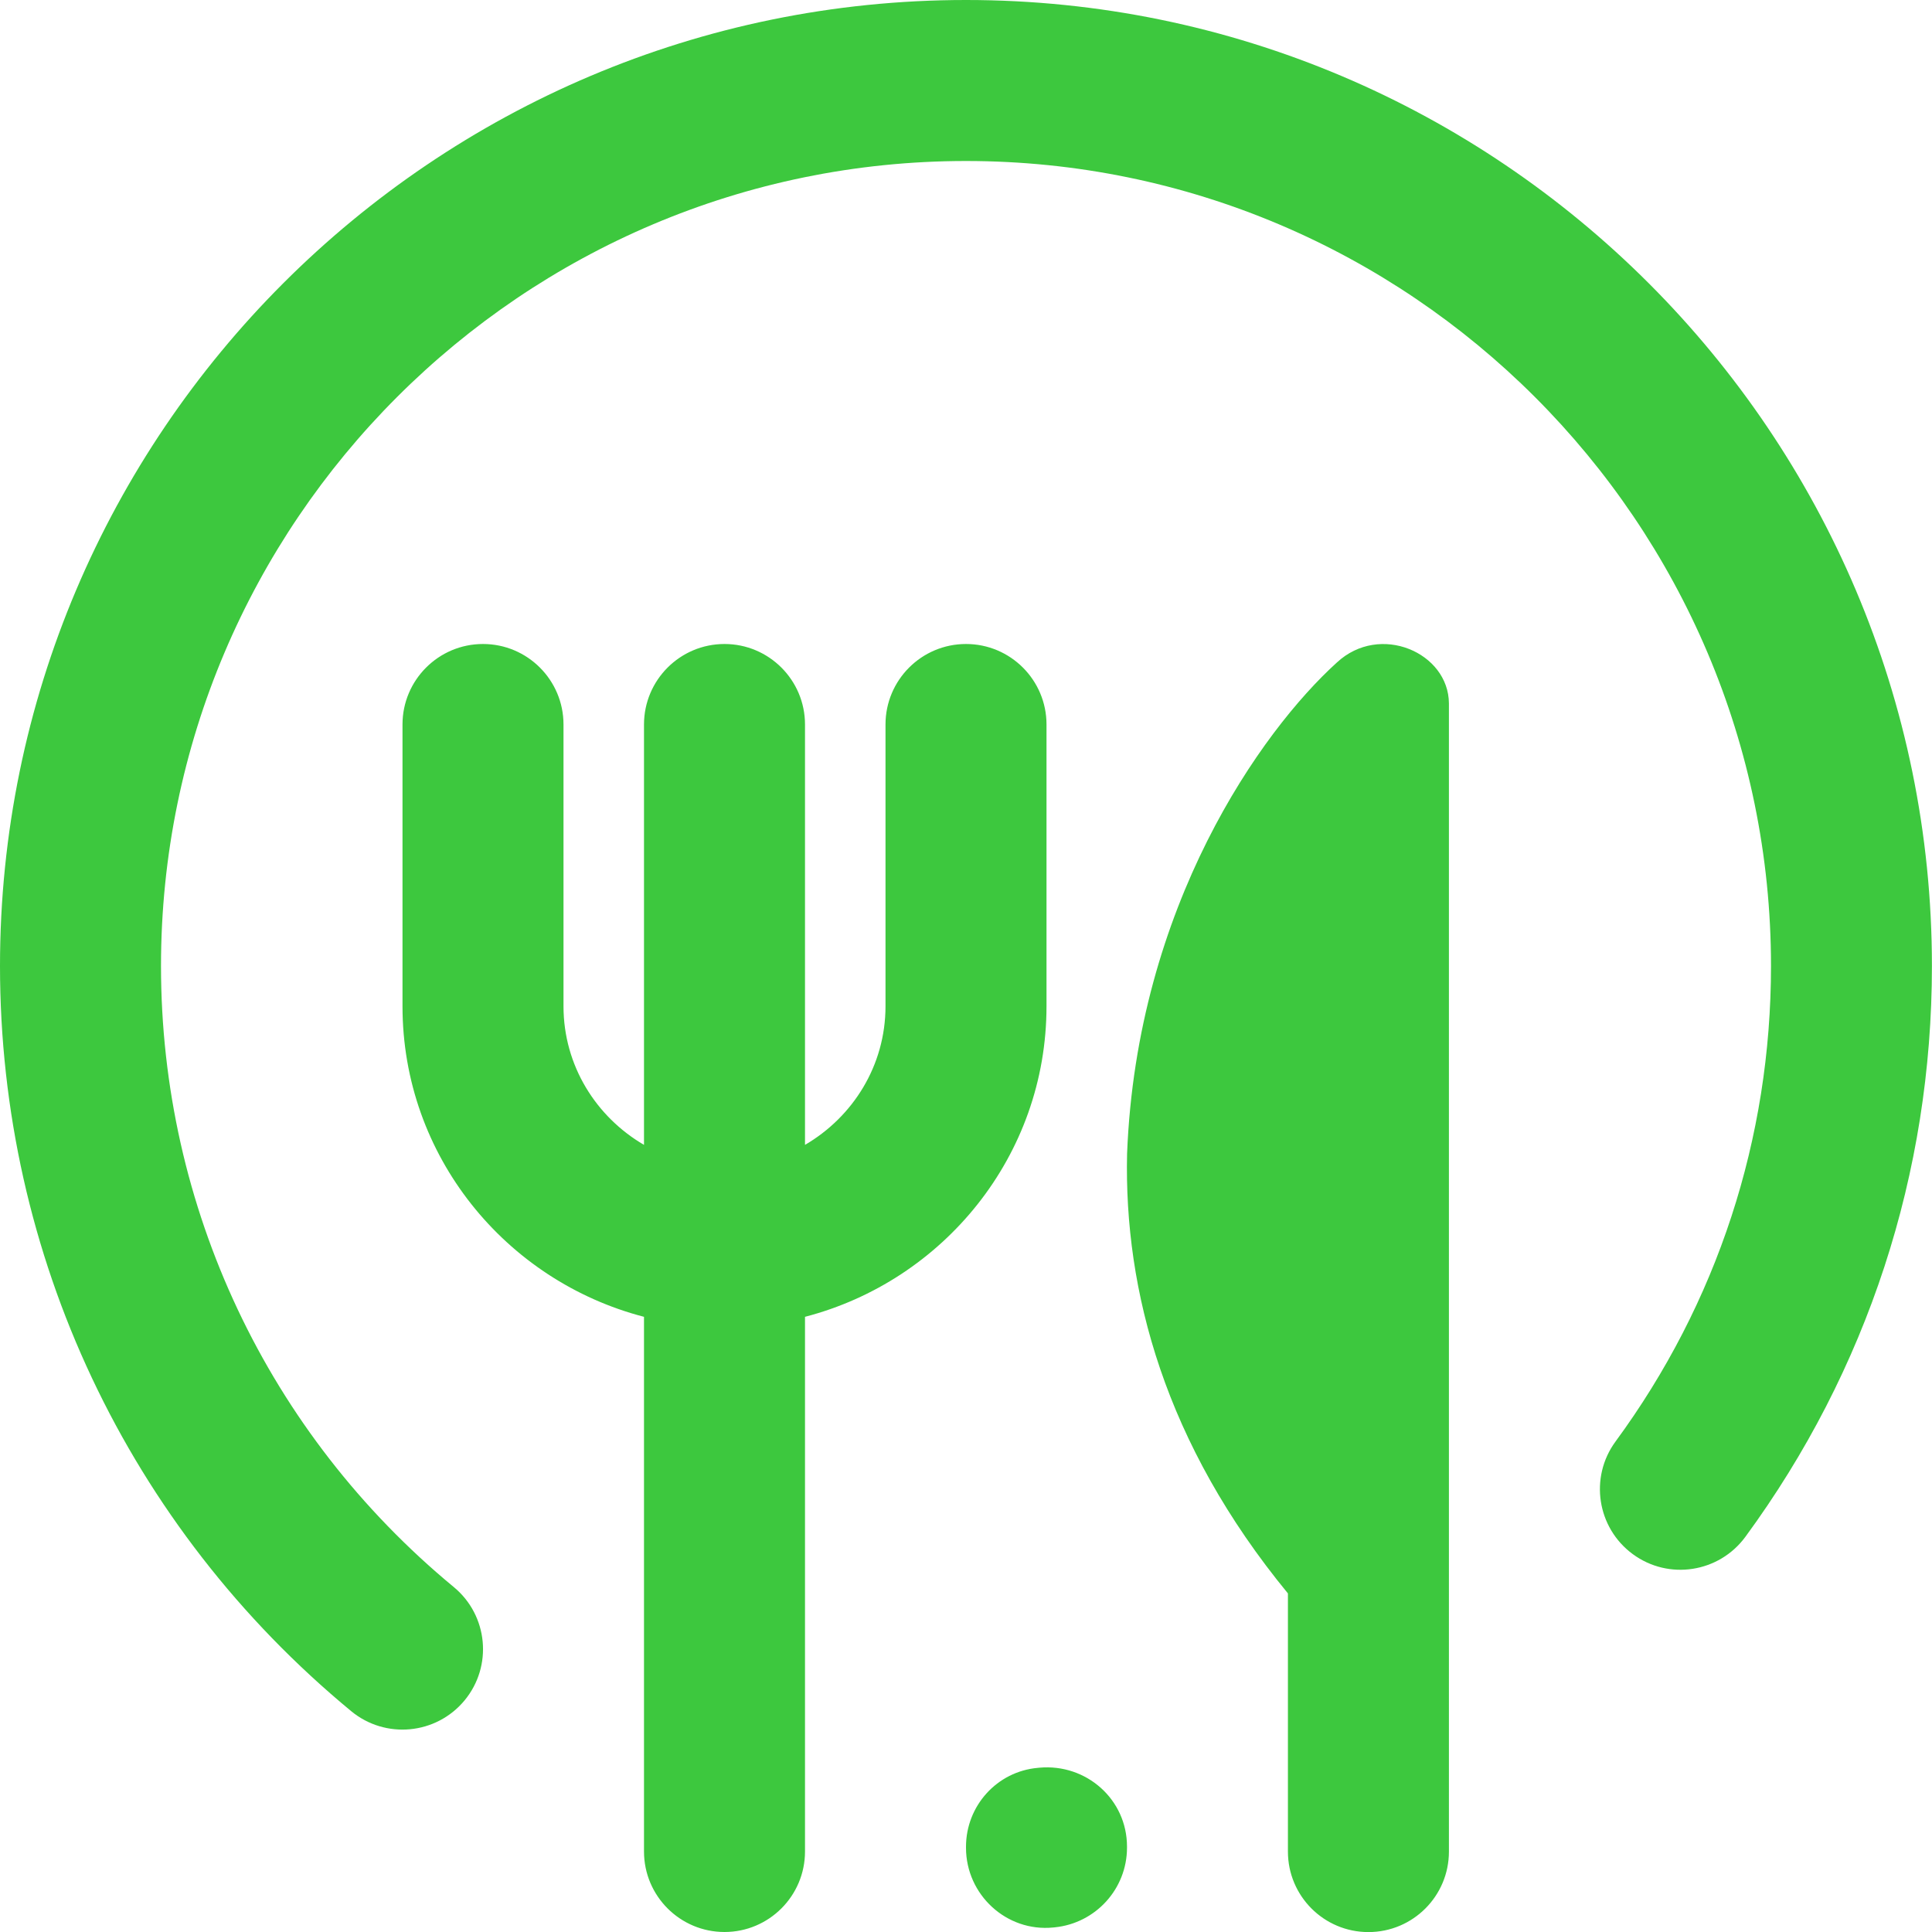 <?xml version="1.0" encoding="UTF-8"?>
<svg xmlns="http://www.w3.org/2000/svg" id="Layer_1" data-name="Layer 1" viewBox="0 0 24 24">
  <path fill="#3dc83e" d="M13,12.5c0,1.858-1.28,3.411-3,3.858v6.642c0,.552-.448,1-1,1s-1-.448-1-1v-6.642c-1.72-.447-3-2-3-3.858v-3.5c0-.552,.448-1,1-1s1,.448,1,1v3.5c0,.737,.405,1.375,1,1.722v-5.222c0-.552,.448-1,1-1s1,.448,1,1v5.222c.595-.347,1-.985,1-1.722v-3.5c0-.552,.448-1,1-1s1,.448,1,1v3.5Zm-.089,9.459c-.007,0-.013,.001-.02,.002-.506,.045-.891,.472-.891,.98v.013c0,.583,.503,1.048,1.084,.99l.02-.002c.508-.052,.896-.479,.896-.99v-.013c0-.586-.505-1.033-1.089-.98Zm3.696-13.729c-.939,.85-2.486,3.027-2.606,6.102-.039,1.705,.469,3.601,1.998,5.462v3.207c0,.552,.447,1,1,1s1-.448,1-1V8.737c-.004-.629-.857-1.004-1.392-.507ZM12,0C5.383,0,0,5.383,0,12c0,3.593,1.59,6.967,4.363,9.257,.424,.35,1.054,.293,1.408-.134,.352-.426,.292-1.056-.134-1.408-2.311-1.909-3.637-4.721-3.637-7.715C2,6.486,6.486,2,12,2s10,4.486,10,10c0,2.144-.668,4.187-1.932,5.908-.326,.445-.23,1.071,.215,1.398,.446,.328,1.071,.23,1.398-.214,1.517-2.068,2.318-4.52,2.318-7.092C24,5.383,18.617,0,12,0Z"/>
</svg>
